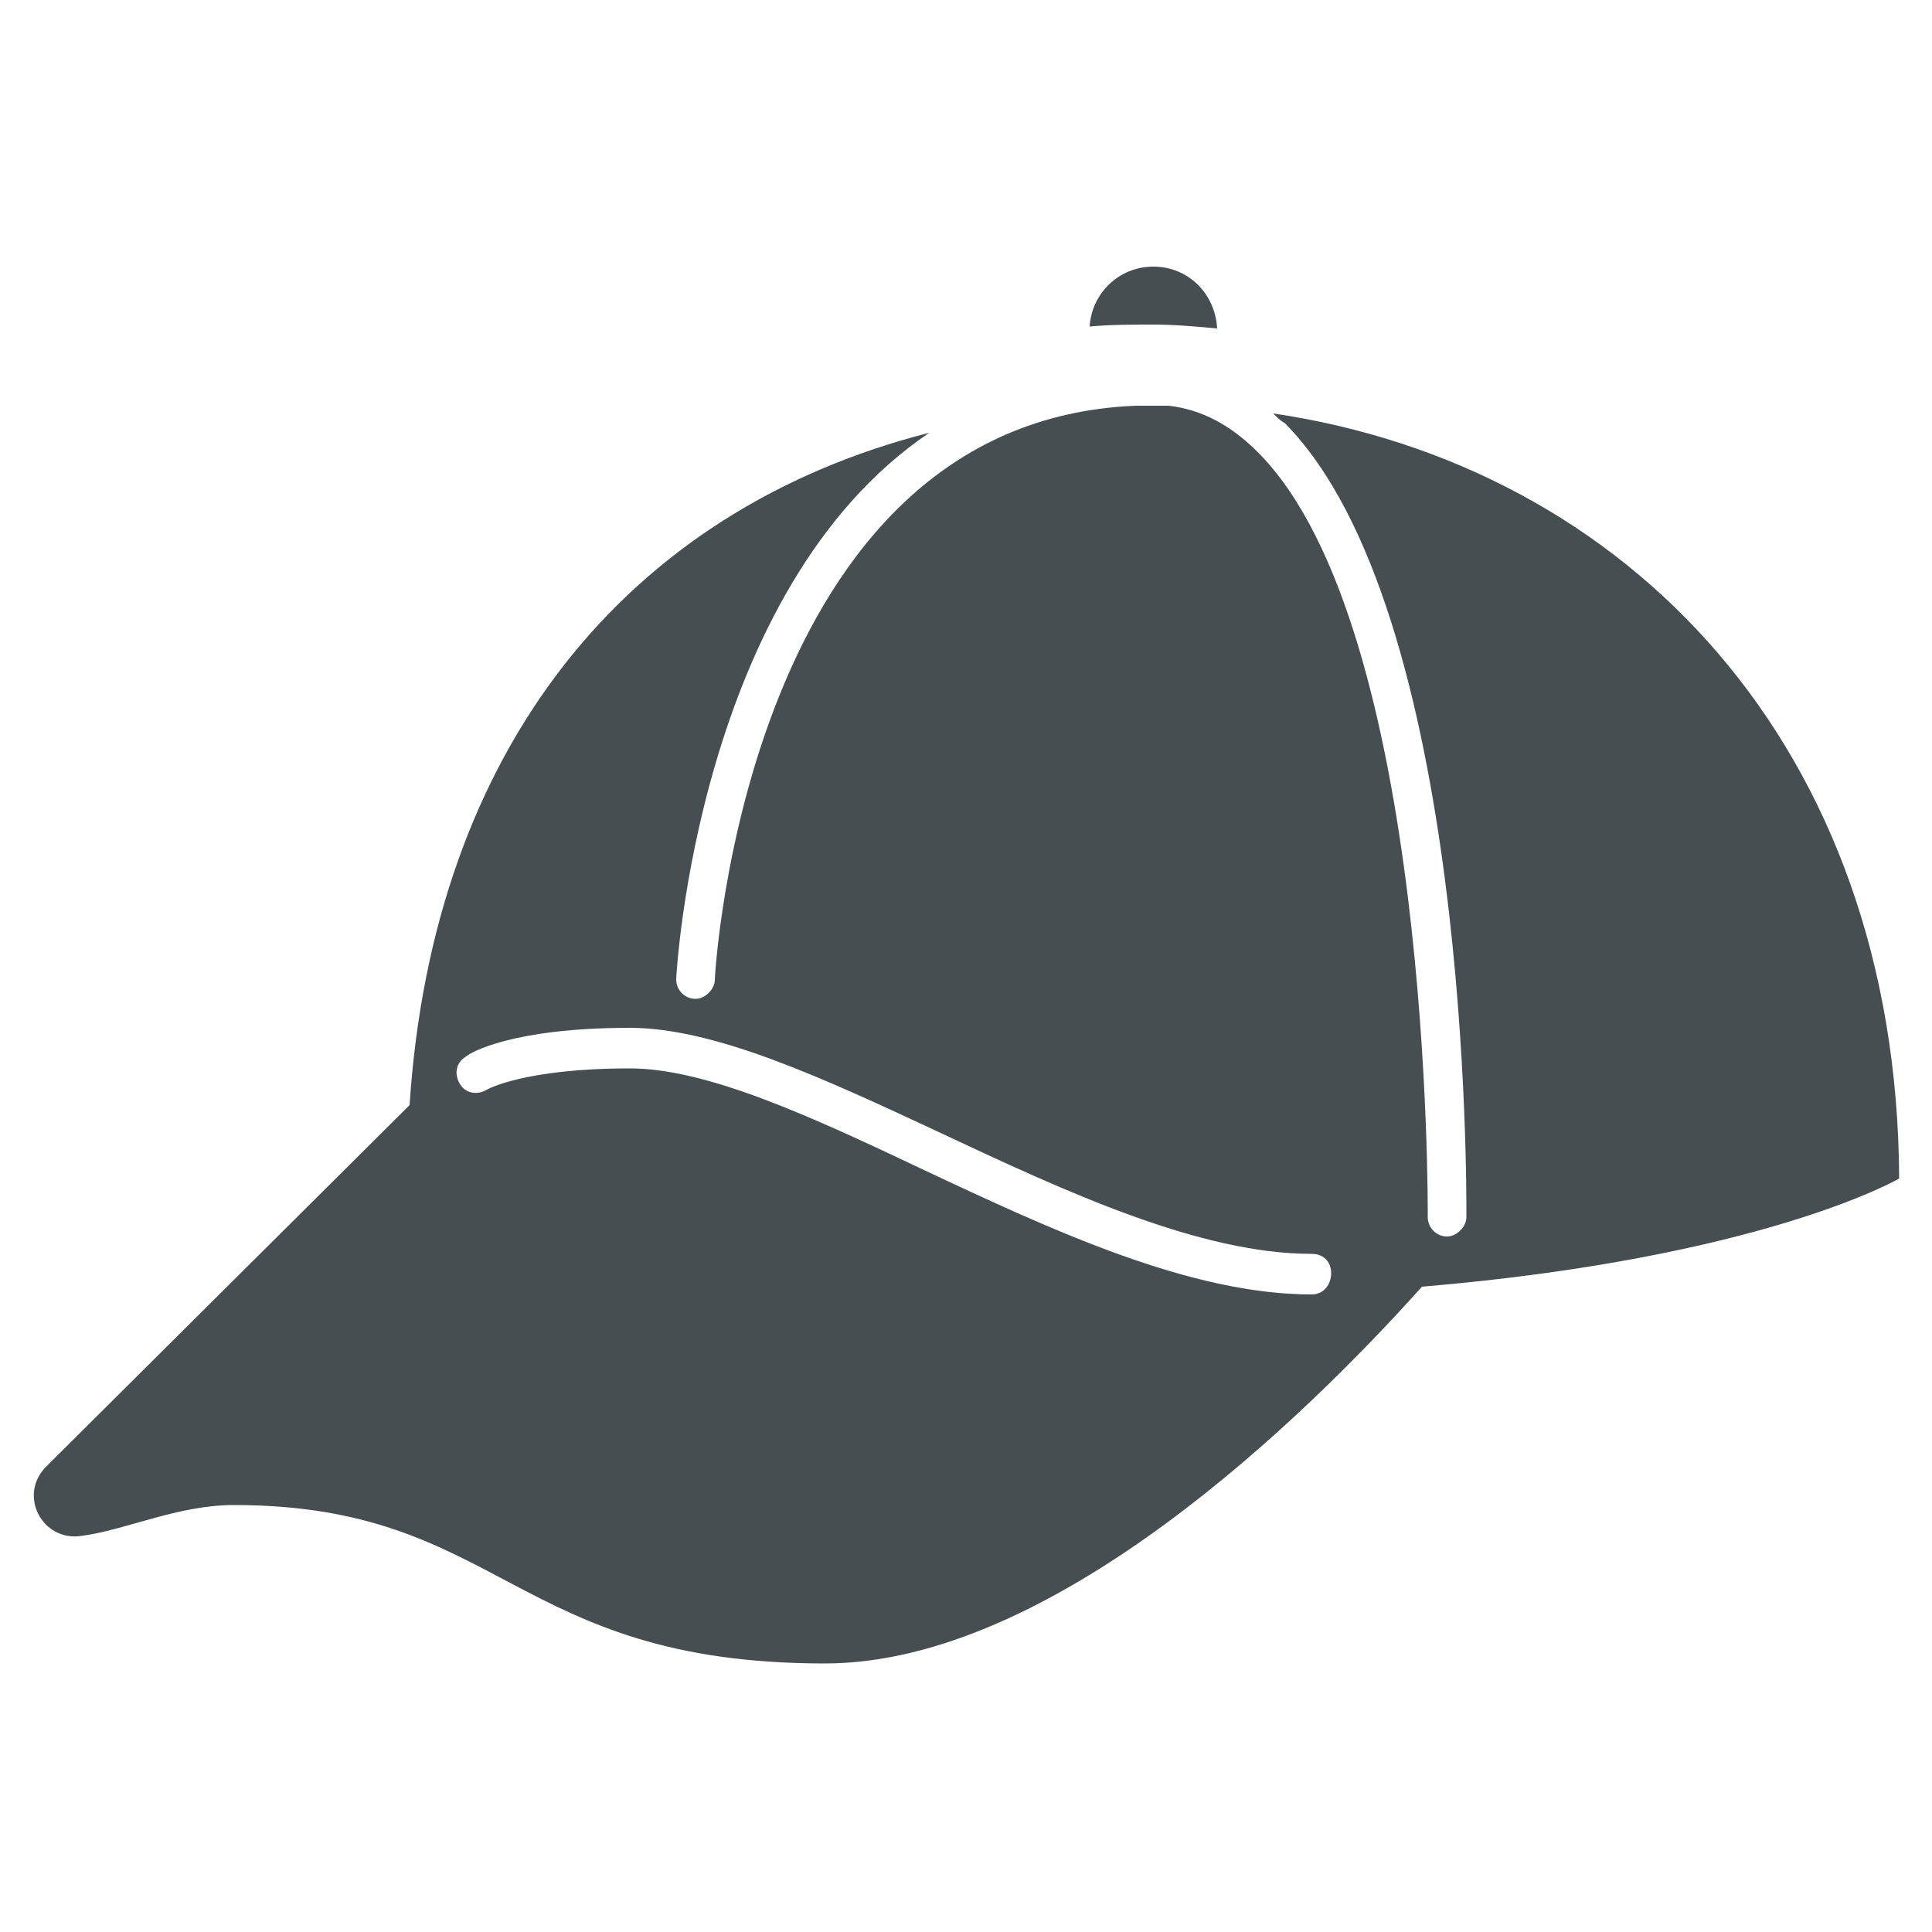 <svg xml:space="preserve" viewBox="0 0 100 100" xmlns:xlink="http://www.w3.org/1999/xlink" xmlns="http://www.w3.org/2000/svg" id="Layer_1" version="1.1" width="64px" height="64px" fill="#464e52">

<g stroke-width="0" id="SVGRepo_bgCarrier"></g>

<g stroke-linejoin="round" stroke-linecap="round" id="SVGRepo_tracerCarrier"></g>

<g id="SVGRepo_iconCarrier"> <path d="M65.9,21.4c0.2,0.2,0.4,0.4,0.6,0.5c9.6,9.7,9.4,39.8,9.4,41.1c0,0.5-0.5,1-1,1h0c-0.6,0-1-0.5-1-1c0-0.3,0.2-30.6-8.8-39.6 c-1.4-1.4-2.9-2.2-4.6-2.4c-0.3,0-0.5,0-0.8,0c-0.3,0-0.6,0-0.9,0C38.6,21.8,37,50.4,37,50.7c0,0.5-0.5,1-1,1c0,0,0,0,0,0 c-0.6,0-1-0.5-1-1c0-0.3,1.1-20.2,13.1-28.3c-15.7,4-25.7,16.4-26.9,34.8L2.4,75.9c-1.5,1.5-0.2,3.9,1.8,3.6c2.3-0.3,5-1.6,7.9-1.6 c13.9,0,14.4,8.2,30.6,8.2c11.8,0,24.8-12.7,30.9-19.5c17.7-1.5,24.7-5.6,24.7-5.6C98.2,38.6,84.2,24.1,65.9,21.4z M67.9,67 c-6.3,0-13.4-3.3-20.2-6.5c-5.7-2.7-11.1-5.2-15.1-5.2c-5.5,0-7.4,1.1-7.4,1.1c-0.5,0.3-1.1,0.2-1.4-0.3c-0.3-0.5-0.2-1.1,0.3-1.4 c0.2-0.2,2.4-1.5,8.5-1.5c4.4,0,10,2.6,16,5.4c6.6,3.1,13.5,6.3,19.3,6.3c0.6,0,1,0.4,1,1S68.5,67,67.9,67z M63,17 c-0.1-1.8-1.5-3.2-3.3-3.2c-1.8,0-3.2,1.4-3.3,3.1c1.1-0.1,2.2-0.1,3.3-0.1C60.8,16.8,61.9,16.9,63,17z"></path> </g>

</svg>